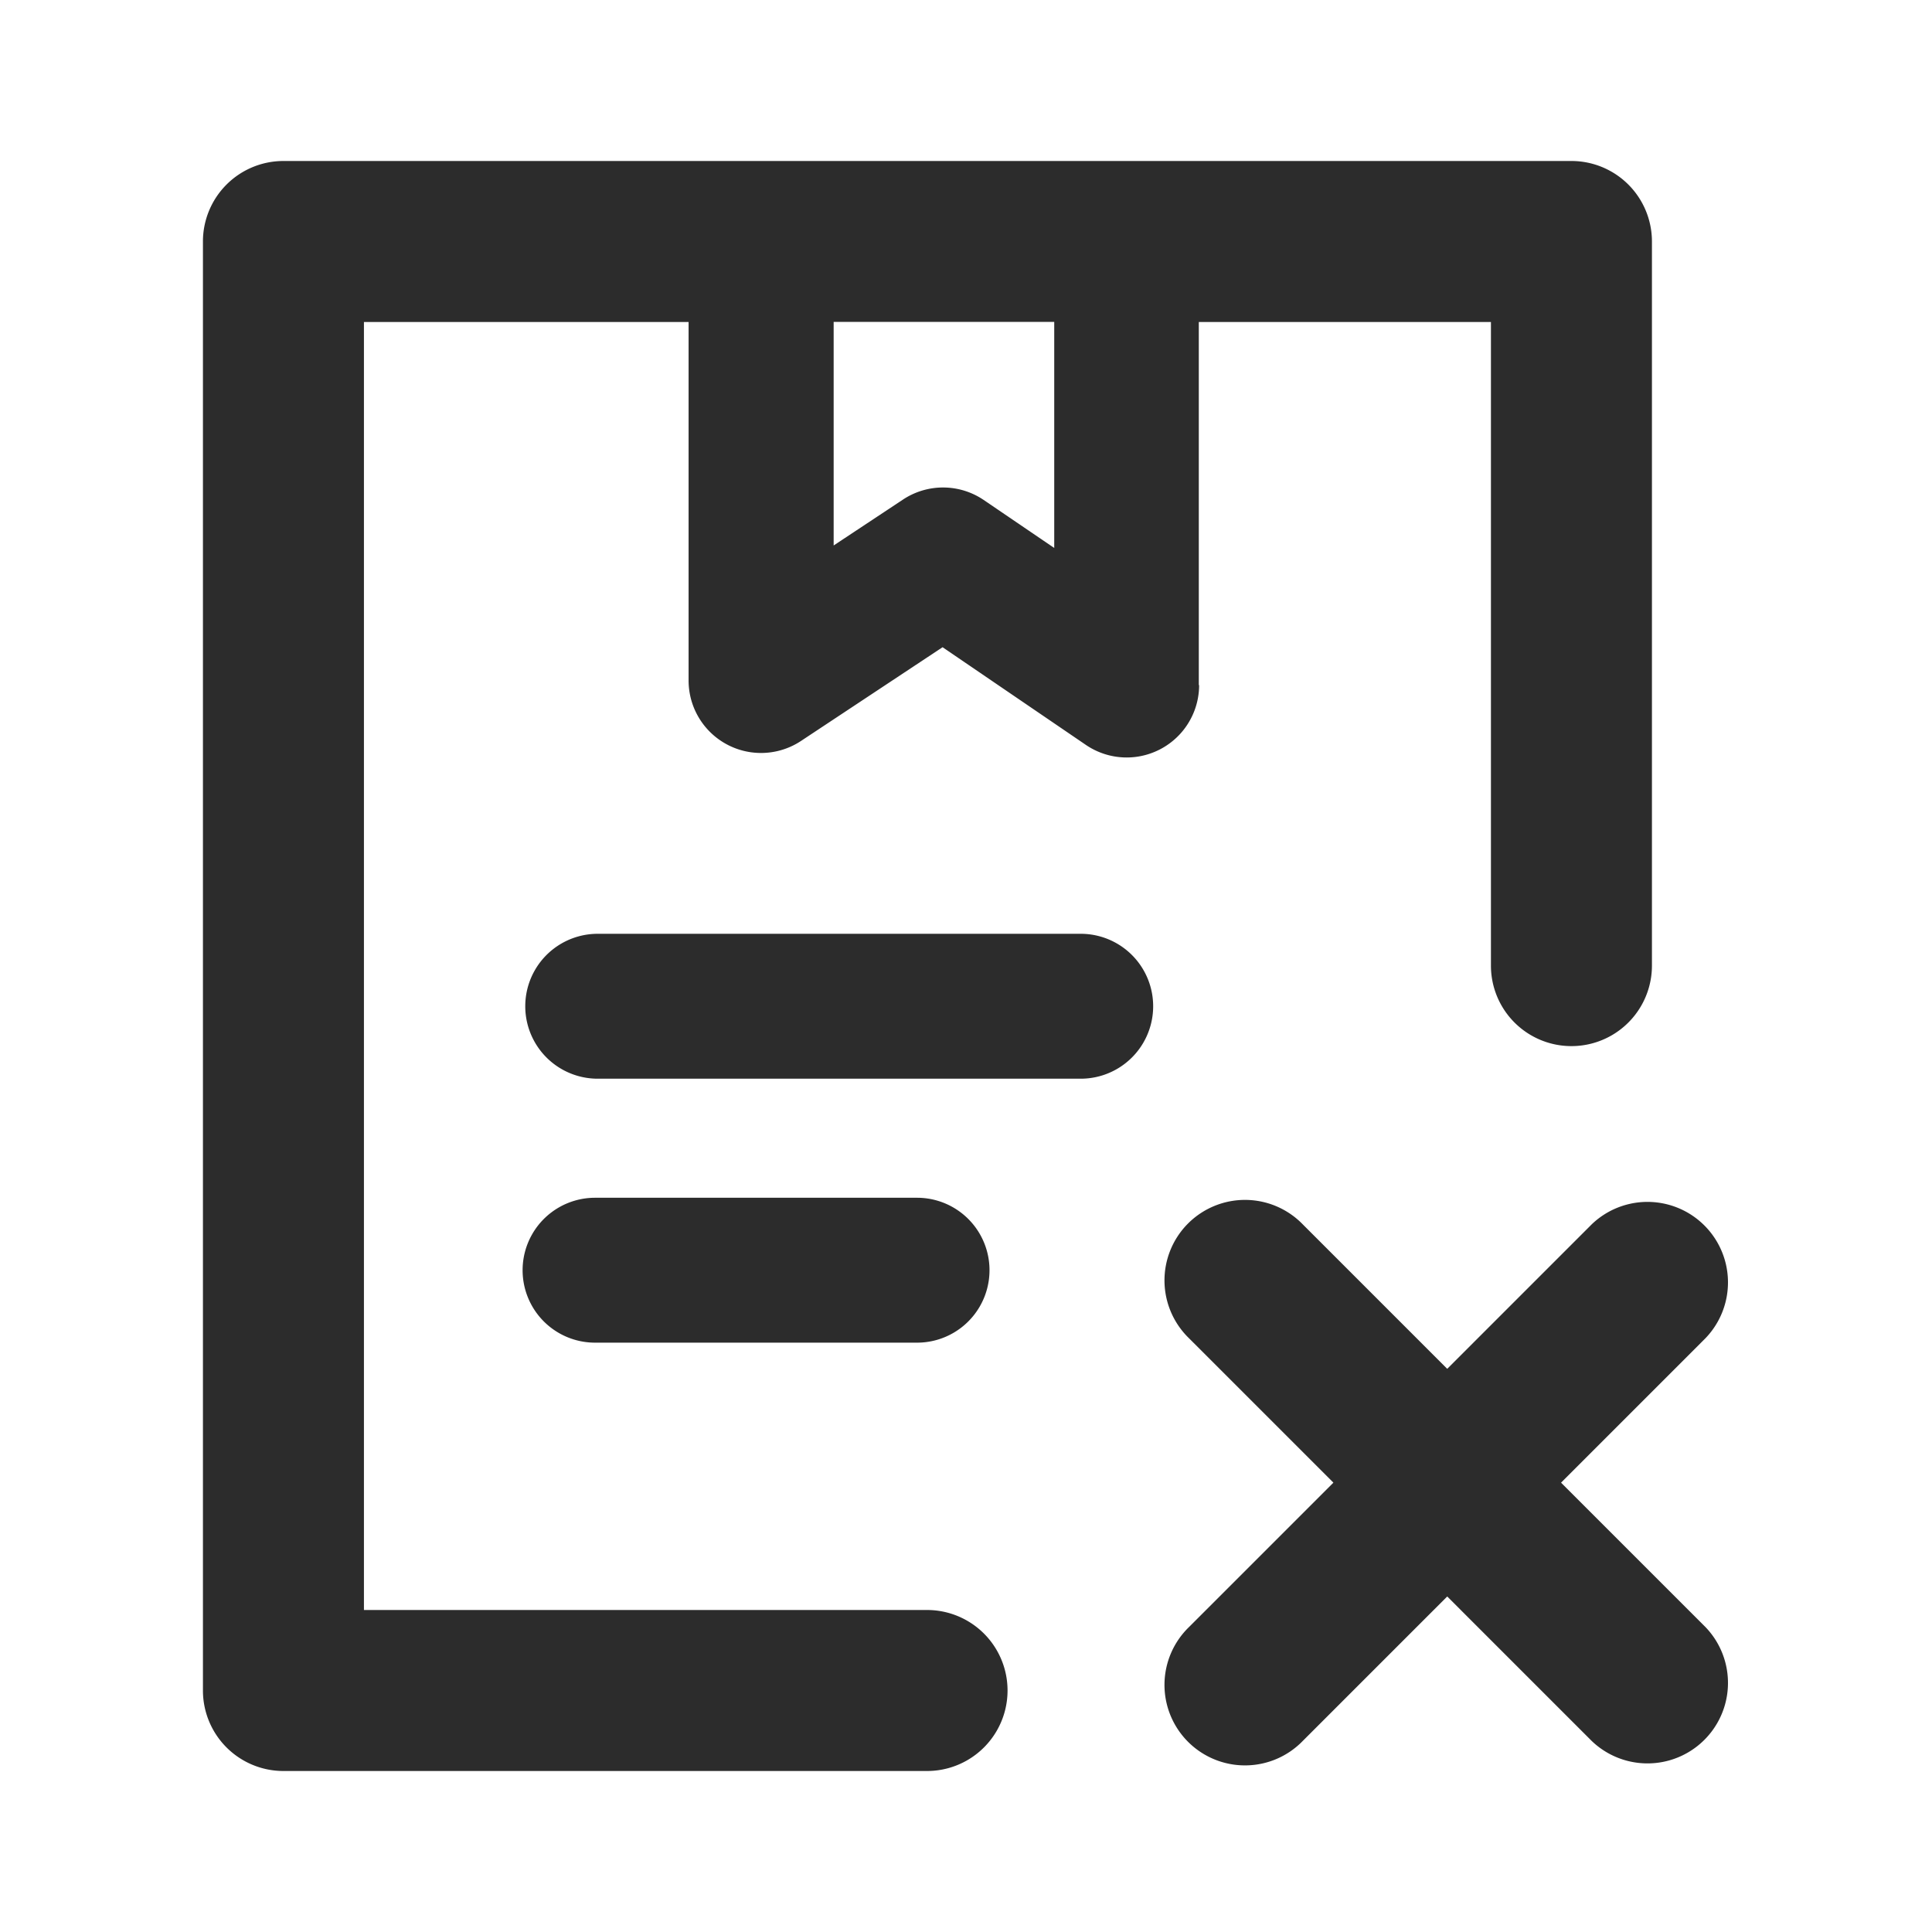 <?xml version="1.0" standalone="no"?><!DOCTYPE svg PUBLIC "-//W3C//DTD SVG 1.1//EN" "http://www.w3.org/Graphics/SVG/1.1/DTD/svg11.dtd"><svg class="icon" width="200px" height="200.00px" viewBox="0 0 1024 1024" version="1.1" xmlns="http://www.w3.org/2000/svg"><path fill="#2c2c2c" d="M635.392 363.136V170.667h154.837v341.333a42.667 42.667 0 0 0 85.333 0V128a42.667 42.667 0 0 0-42.667-42.667h-682.667a42.667 42.667 0 0 0-42.667 42.667v768a42.667 42.667 0 0 0 42.667 42.667h341.333a42.667 42.667 0 0 0 0-85.333h-298.667V170.667h172.075v189.952a38.4 38.4 0 0 0 59.733 32l74.88-49.579 75.989 51.797a38.4 38.4 0 0 0 59.989-31.701z m-114.005-98.133a38.4 38.4 0 0 0-42.667-0.299l-36.864 24.405V170.624h116.907v119.808zM827.392 785.835l76.501-76.501a42.667 42.667 0 0 0-60.331-60.331l-76.501 76.501-76.501-76.501a42.667 42.667 0 1 0-60.331 60.331l76.501 76.501-76.501 76.501a42.667 42.667 0 1 0 60.331 60.331l76.501-76.501 76.501 76.501a42.667 42.667 0 0 0 60.331-60.331zM572.8 494.933h-256a38.4 38.4 0 0 0 0 76.8h256a38.4 38.4 0 1 0 0-76.8zM315.392 634.837a38.4 38.4 0 1 0 0 76.8h170.667a38.4 38.4 0 0 0 0-76.8z" /></svg>